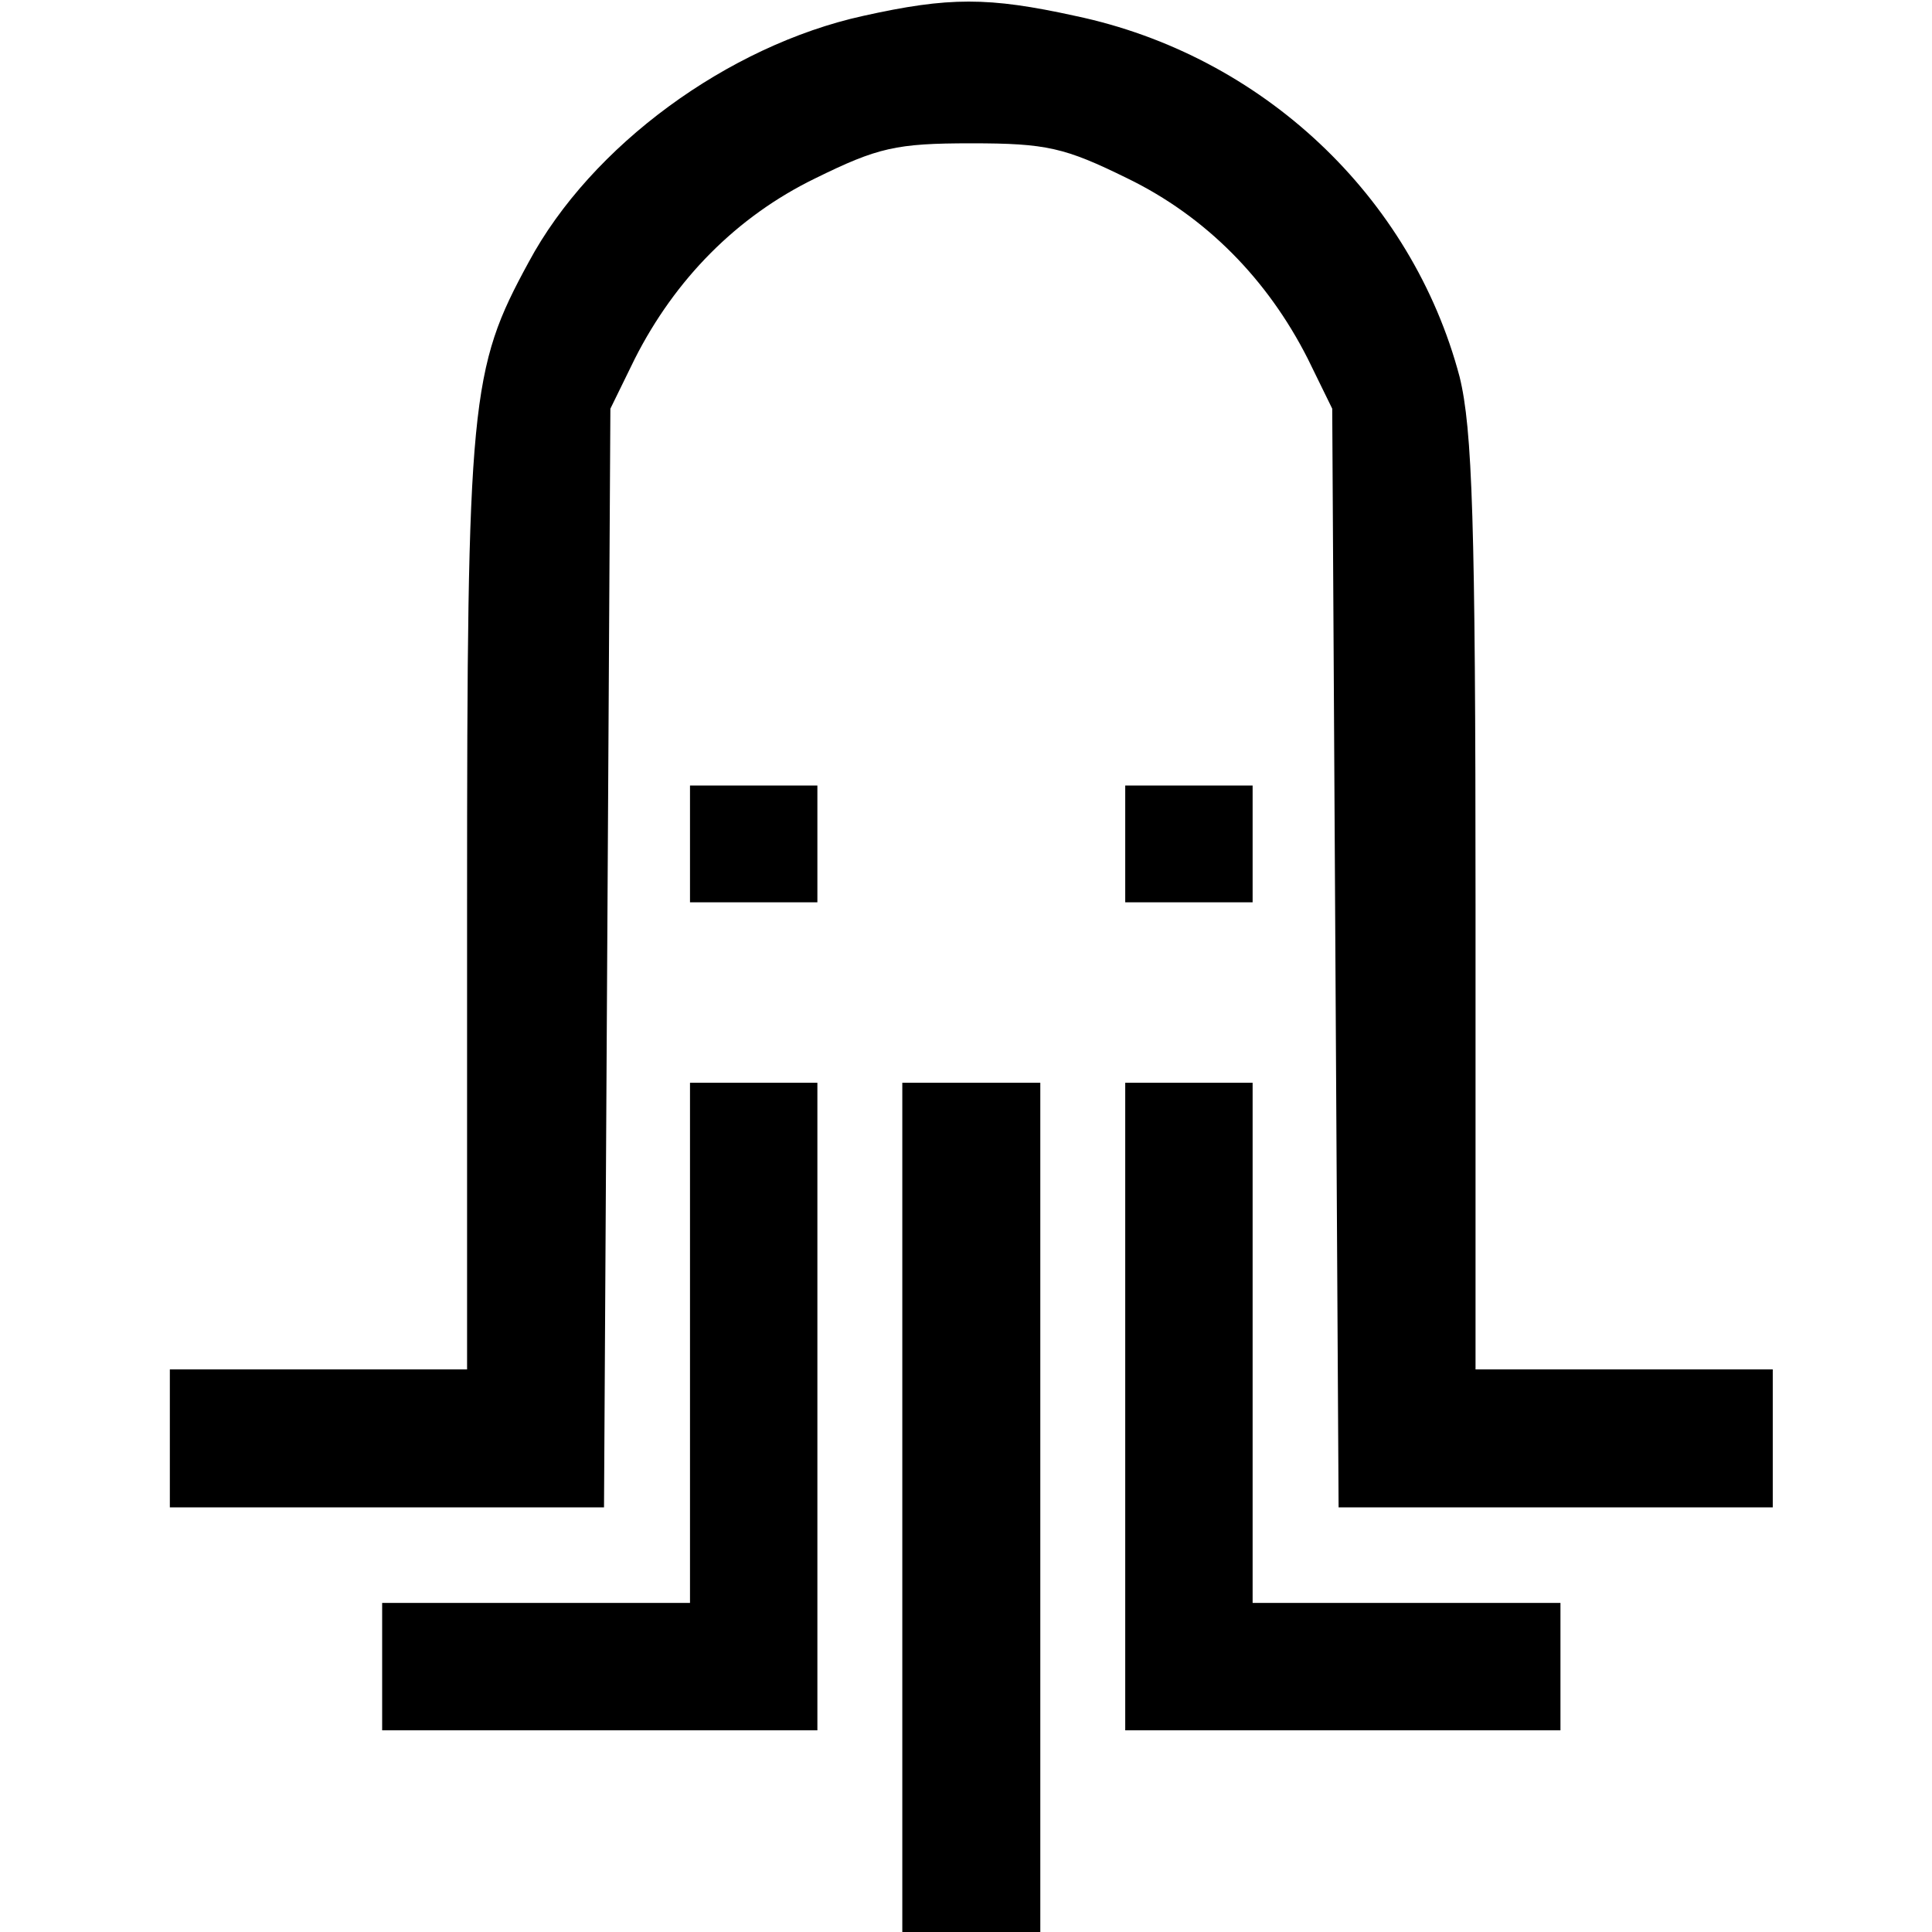 <?xml version="1.0" standalone="no"?>
<!DOCTYPE svg PUBLIC "-//W3C//DTD SVG 20010904//EN"
 "http://www.w3.org/TR/2001/REC-SVG-20010904/DTD/svg10.dtd">
<svg version="1.0" xmlns="http://www.w3.org/2000/svg"
 width="182pt" height="182pt" viewBox="0 0 182 182"
 preserveAspectRatio="xMidYMid meet">
<g transform="translate(0,182) scale(0.1,-0.1)"
fill="#000000" stroke="none">
<path d="M813 1805 c-127 -28 -256 -122 -315 -232 -55 -101 -58 -129 -58 -605
l0 -438 -140 0 -140 0 0 -65 0 -65 205 0 204 0 3 518 3 517 23 47 c38 75 96
134 170 170 59 29 76 33 147 33 71 0 88 -4 147 -33 74 -36 132 -95 170 -170
l23 -47 3 -517 3 -518 204 0 205 0 0 65 0 65 -140 0 -140 0 0 438 c0 361 -3
448 -15 497 -45 170 -186 303 -362 340 -82 18 -119 18 -200 0z"/>
<path d="M650 1025 l0 -55 60 0 60 0 0 55 0 55 -60 0 -60 0 0 -55z"/>
<path d="M1060 1025 l0 -55 60 0 60 0 0 55 0 55 -60 0 -60 0 0 -55z"/>
<path d="M650 555 l0 -245 -145 0 -145 0 0 -60 0 -60 205 0 205 0 0 305 0 305
-60 0 -60 0 0 -245z"/>
<path d="M850 400 l0 -400 65 0 65 0 0 400 0 400 -65 0 -65 0 0 -400z"/>
<path d="M1060 495 l0 -305 205 0 205 0 0 60 0 60 -145 0 -145 0 0 245 0 245
-60 0 -60 0 0 -305z"/>
</g>
</svg>
